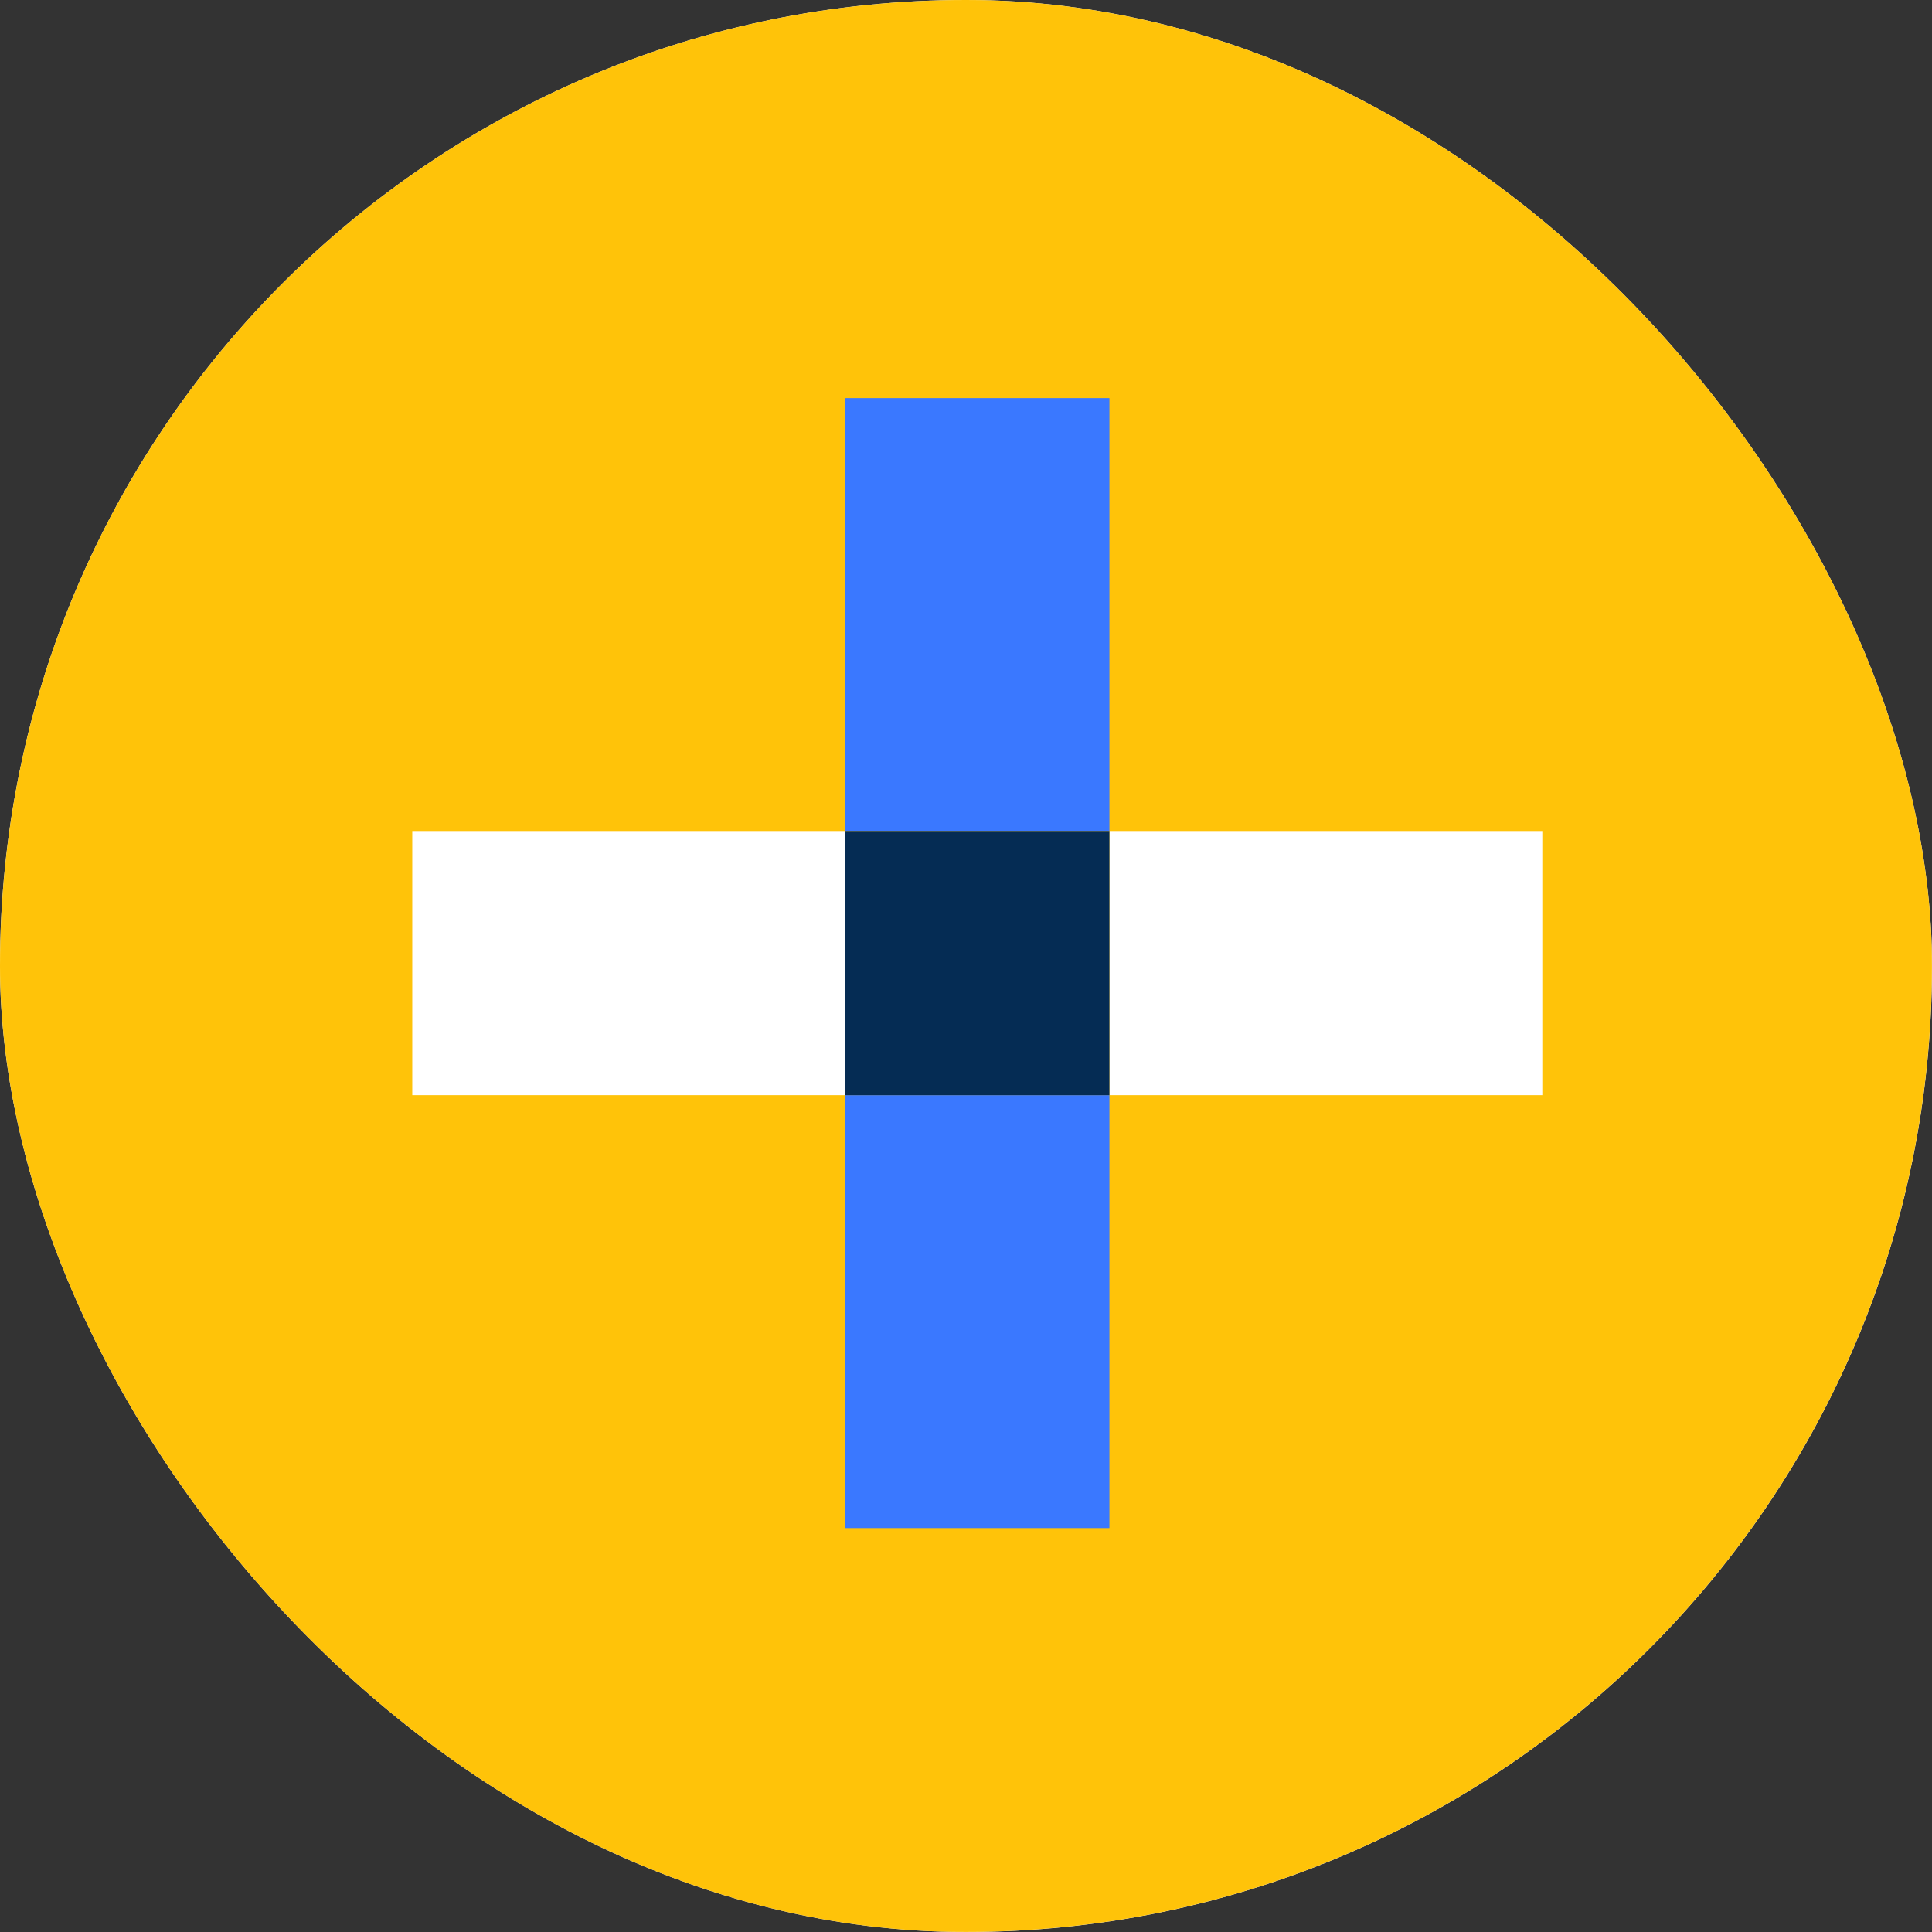 <?xml version="1.0" encoding="UTF-8"?> <svg xmlns="http://www.w3.org/2000/svg" width="64" height="64" viewBox="0 0 64 64" fill="none"><rect x="0" y="0" width="64" height="64" fill="#333333" stroke="none"/><g clip-path="url(#clip0_83_8122)"><rect width="64" height="64" rx="32" fill="white"></rect><path d="M26.64 26.64H9.072V37.36H26.64V26.64Z" fill="#7FD4F0"></path><path d="M54.928 26.64H37.36V37.36H54.928V26.64Z" fill="#7FD4F0"></path><path d="M37.36 37.36H26.64V54.928H37.36V37.36Z" fill="#3A78FF"></path><path d="M37.36 9.072H26.64V26.64H37.36V9.072Z" fill="#3A78FF"></path><path d="M37.36 26.64H26.64V37.36H37.36V26.64Z" fill="#052C54"></path><g clip-path="url(#clip1_83_8122)"><path d="M31.999 63.998C49.672 63.998 63.998 49.672 63.998 31.999C63.998 14.326 49.672 0 31.999 0C14.326 0 0 14.326 0 31.999C0 49.672 14.326 63.998 31.999 63.998Z" fill="#FFC309"></path><path d="M27.998 27.528H13.657V36.279H27.998V27.528Z" fill="white"></path><path d="M51.091 27.528H36.751V36.279H51.091V27.528Z" fill="white"></path><path d="M36.751 36.279H27.999V50.62H36.751V36.279Z" fill="#3A78FF"></path><path d="M36.751 13.187H27.999V27.528H36.751V13.187Z" fill="#3A78FF"></path><path d="M36.751 27.528H27.999V36.279H36.751V27.528Z" fill="#052C54"></path></g></g><defs><clipPath id="clip0_83_8122"><rect width="64" height="64" rx="32" fill="white"></rect></clipPath><clipPath id="clip1_83_8122"><rect width="64" height="64" fill="white"></rect></clipPath></defs></svg> 